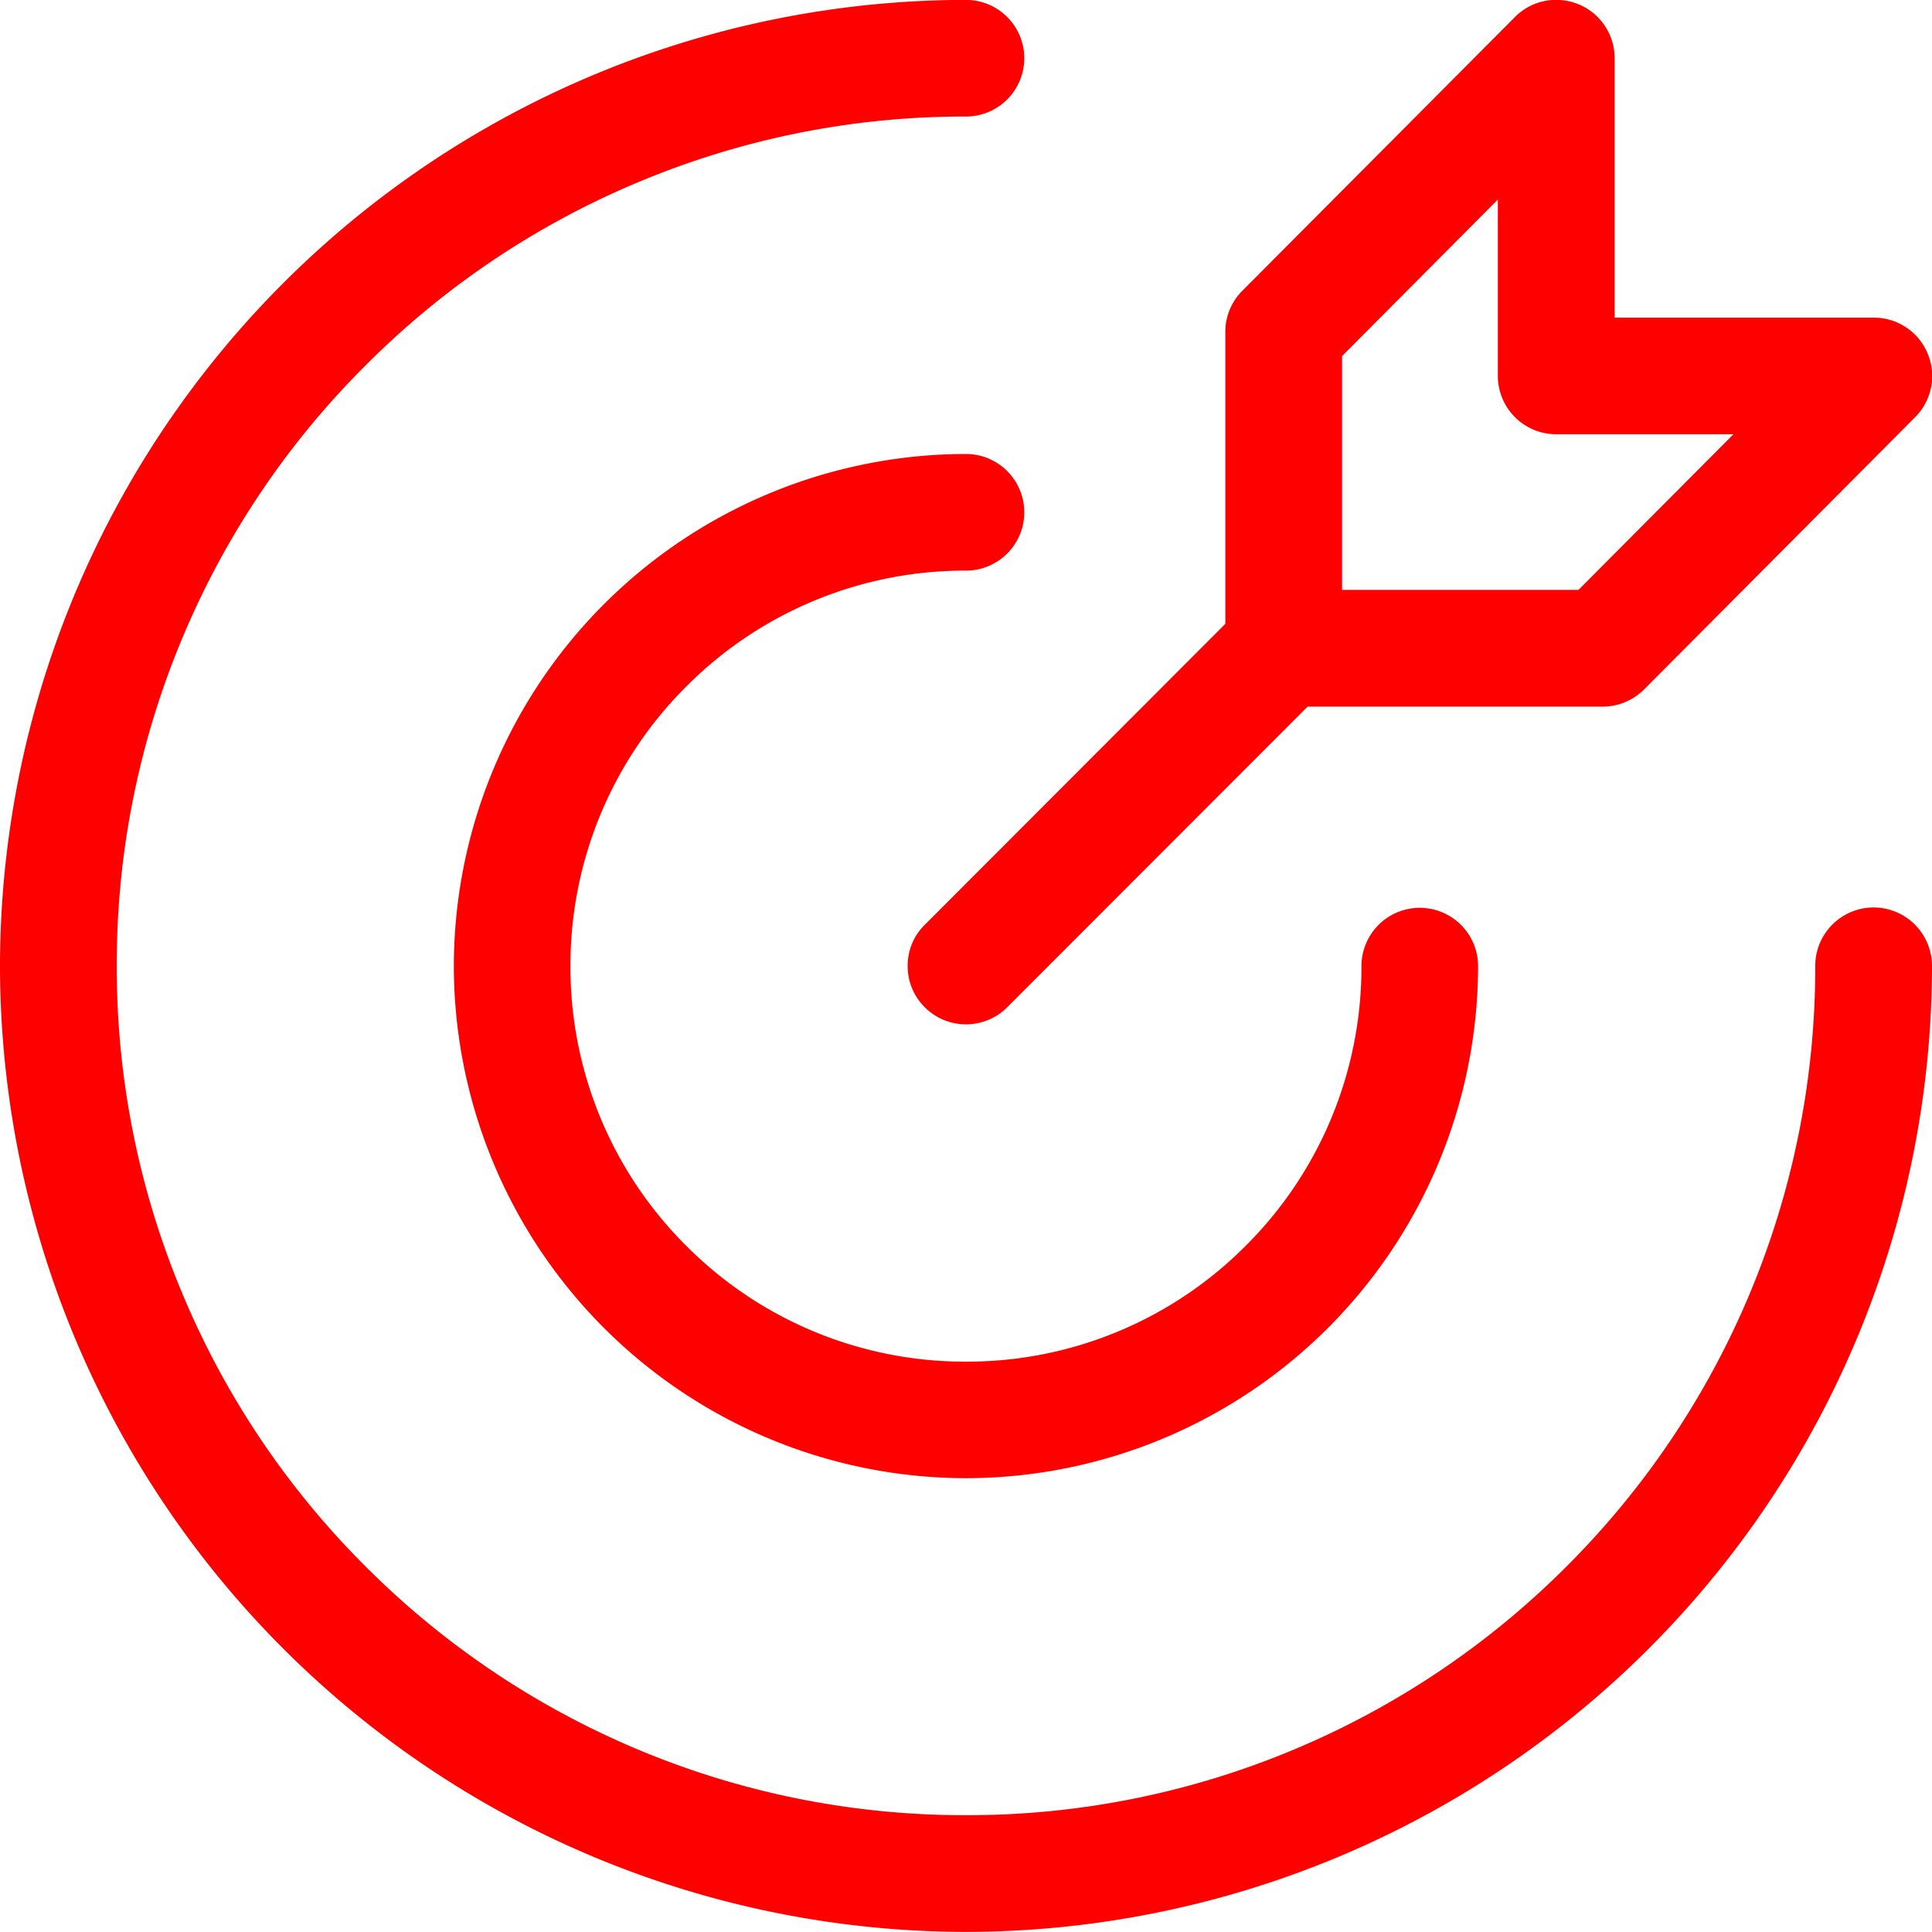 <svg xmlns="http://www.w3.org/2000/svg" width="55.852" height="55.852" viewBox="0 0 55.852 55.852">
  <g id="icon-target" transform="translate(-2.751 -2.751)">
    <path id="Trazado_5763" data-name="Trazado 5763" d="M-1746.824-11444.9a27.958,27.958,0,0,1-27.925-27.927,27.956,27.956,0,0,1,27.925-27.925,1.687,1.687,0,0,1,1.686,1.686,1.687,1.687,0,0,1-1.686,1.686,24.359,24.359,0,0,0-9.557,1.932,24.411,24.411,0,0,0-7.8,5.262,24.41,24.41,0,0,0-5.262,7.8,24.386,24.386,0,0,0-1.931,9.558,24.378,24.378,0,0,0,1.931,9.557,24.411,24.411,0,0,0,5.262,7.806,24.506,24.506,0,0,0,7.8,5.262,24.407,24.407,0,0,0,9.557,1.929,24.407,24.407,0,0,0,9.557-1.929,24.5,24.5,0,0,0,7.805-5.262,24.507,24.507,0,0,0,5.262-7.806,24.431,24.431,0,0,0,1.928-9.557,1.688,1.688,0,0,1,1.686-1.687,1.69,1.69,0,0,1,1.689,1.687A27.959,27.959,0,0,1-1746.824-11444.9Z" transform="translate(1777.5 11503.5)" fill="red"/>
    <path id="Trazado_5762" data-name="Trazado 5762" d="M-1759.944-11471.136a14.824,14.824,0,0,1-14.805-14.809,14.822,14.822,0,0,1,14.805-14.8,1.687,1.687,0,0,1,1.686,1.686,1.687,1.687,0,0,1-1.686,1.686,11.361,11.361,0,0,0-8.085,3.349,11.371,11.371,0,0,0-3.349,8.085,11.362,11.362,0,0,0,3.349,8.086,11.358,11.358,0,0,0,8.085,3.348,11.358,11.358,0,0,0,8.085-3.348,11.362,11.362,0,0,0,3.348-8.086,1.687,1.687,0,0,1,1.686-1.686,1.687,1.687,0,0,1,1.686,1.686A14.824,14.824,0,0,1-1759.944-11471.136Z" transform="translate(1790.62 11516.62)" fill="red"/>
    <path id="Trazado_5761" data-name="Trazado 5761" d="M-1773.063-11488.184a1.678,1.678,0,0,1-1.192-.494,1.664,1.664,0,0,1-.494-1.192,1.65,1.65,0,0,1,.494-1.191l9.182-9.194a1.673,1.673,0,0,1,1.192-.493,1.673,1.673,0,0,1,1.192.493,1.679,1.679,0,0,1,.495,1.192,1.671,1.671,0,0,1-.492,1.192l-9.185,9.193A1.678,1.678,0,0,1-1773.063-11488.184Z" transform="translate(1803.74 11520.547)" fill="red"/>
    <path id="Trazado_5760" data-name="Trazado 5760" d="M-1763.843-11480.321h-9.22a1.687,1.687,0,0,1-1.686-1.686v-9.147a1.678,1.678,0,0,1,.491-1.189l7.877-7.909a1.667,1.667,0,0,1,1.2-.5,1.7,1.7,0,0,1,.644.127,1.684,1.684,0,0,1,1.042,1.559v7.5h7.494a1.68,1.68,0,0,1,1.556,1.039,1.68,1.68,0,0,1-.361,1.836l-7.837,7.872A1.7,1.7,0,0,1-1763.843-11480.321Zm-3.031-14.657h0l-4.5,4.522v6.761h6.833l4.48-4.5h-5.121a1.689,1.689,0,0,1-1.689-1.686v-5.1Z" transform="translate(1812.923 11503.5)" fill="red"/>
  </g>
</svg>
